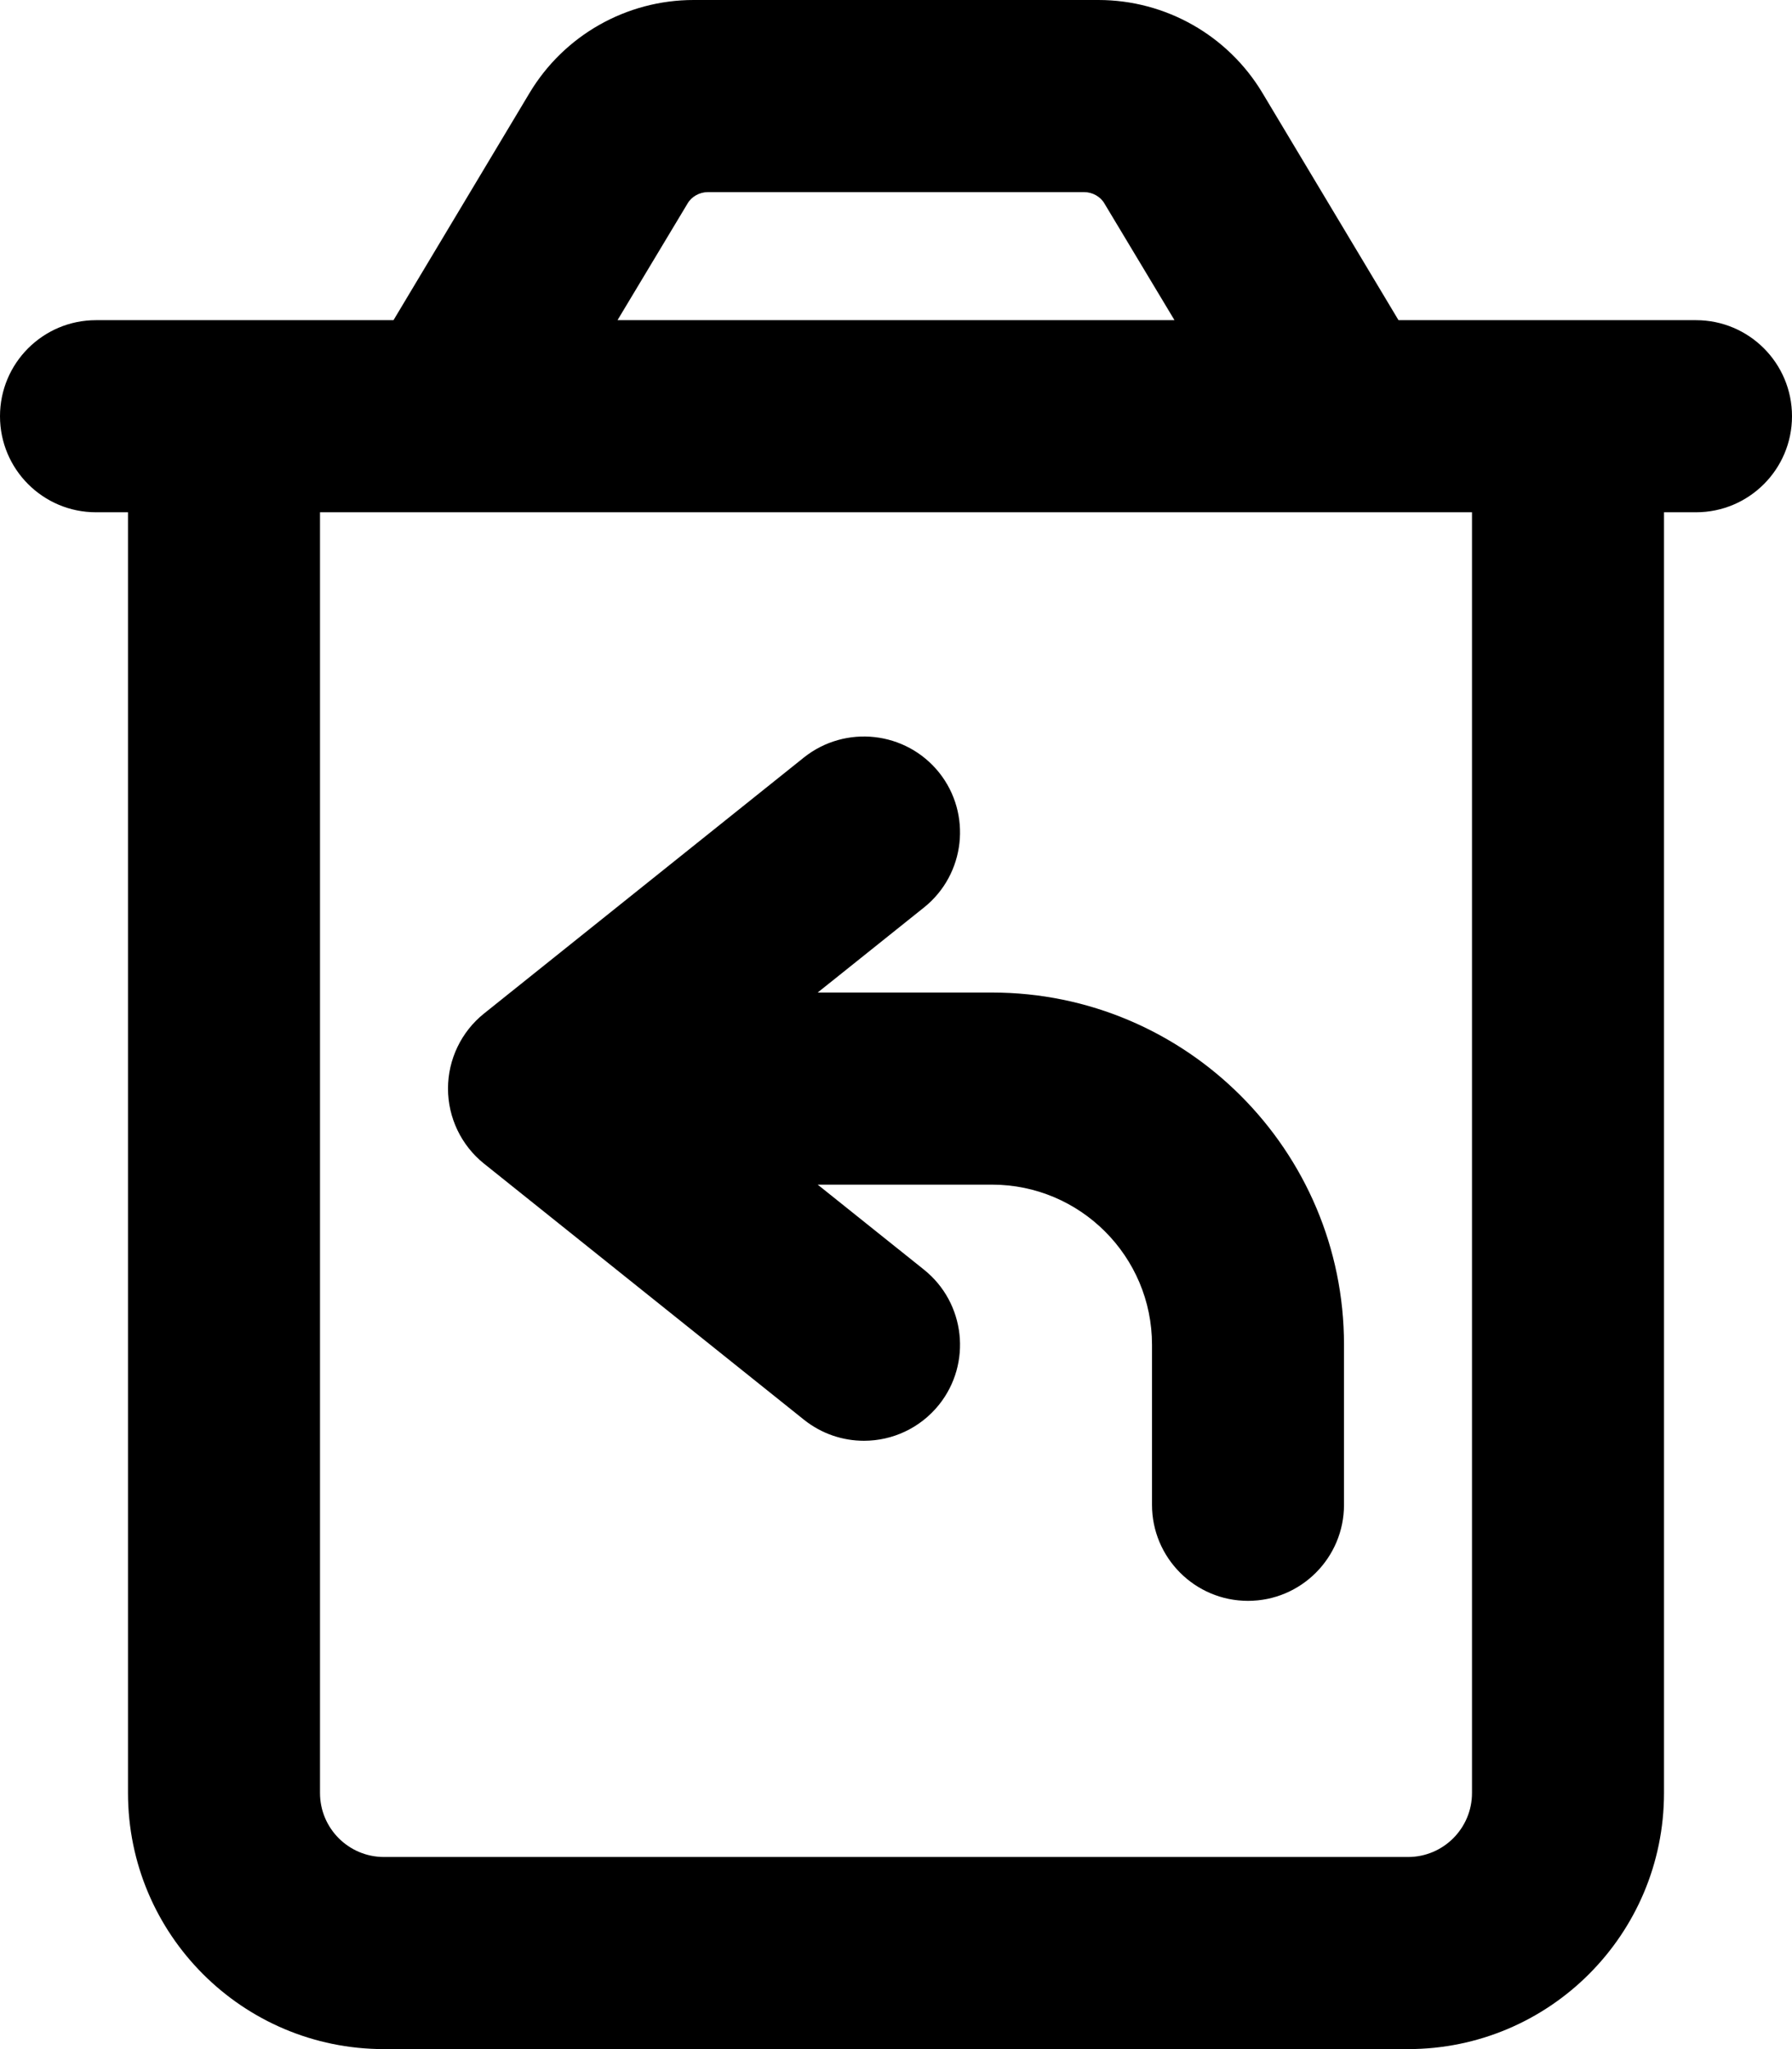 <svg xmlns="http://www.w3.org/2000/svg" viewBox="0 0 448 512"><!-- Font Awesome Pro 6.0.0-alpha2 by @fontawesome - https://fontawesome.com License - https://fontawesome.com/license (Commercial License) --><path d="M424 80H349.625L315.625 23.25C306.984 8.826 291.406 0 274.592 0H173.408C156.594 0 141.016 8.826 132.375 23.25L98.375 80H24C10.746 80 0 90.744 0 104C0 117.254 10.746 128 24 128H32V448C32 483.346 60.654 512 96 512H352C387.346 512 416 483.346 416 448V128H424C437.254 128 448 117.254 448 104C448 90.744 437.254 80 424 80ZM171.875 50.875C172.875 49.125 174.875 48 177 48H271C273.125 48 275.125 49.125 276.125 50.875L293.625 80H154.375L171.875 50.875ZM368 448C368 456.836 360.836 464 352 464H96C87.164 464 80 456.836 80 448V128H368V448ZM201 354.75C205.438 358.281 210.719 360 216 360C223.031 360 230 356.906 234.75 351C243.031 340.656 241.344 325.531 231 317.25L204.422 296H248C270.062 296 288 313.938 288 336V376C288 389.25 298.75 400 312 400S336 389.25 336 376V336C336 287.469 296.531 248 248 248H204.422L231 226.75C241.344 218.469 243.031 203.344 234.75 193C226.438 182.688 211.375 181.031 201 189.25L121 253.25C115.312 257.812 112 264.719 112 272S115.312 286.188 121 290.75L201 354.75Z"/></svg>